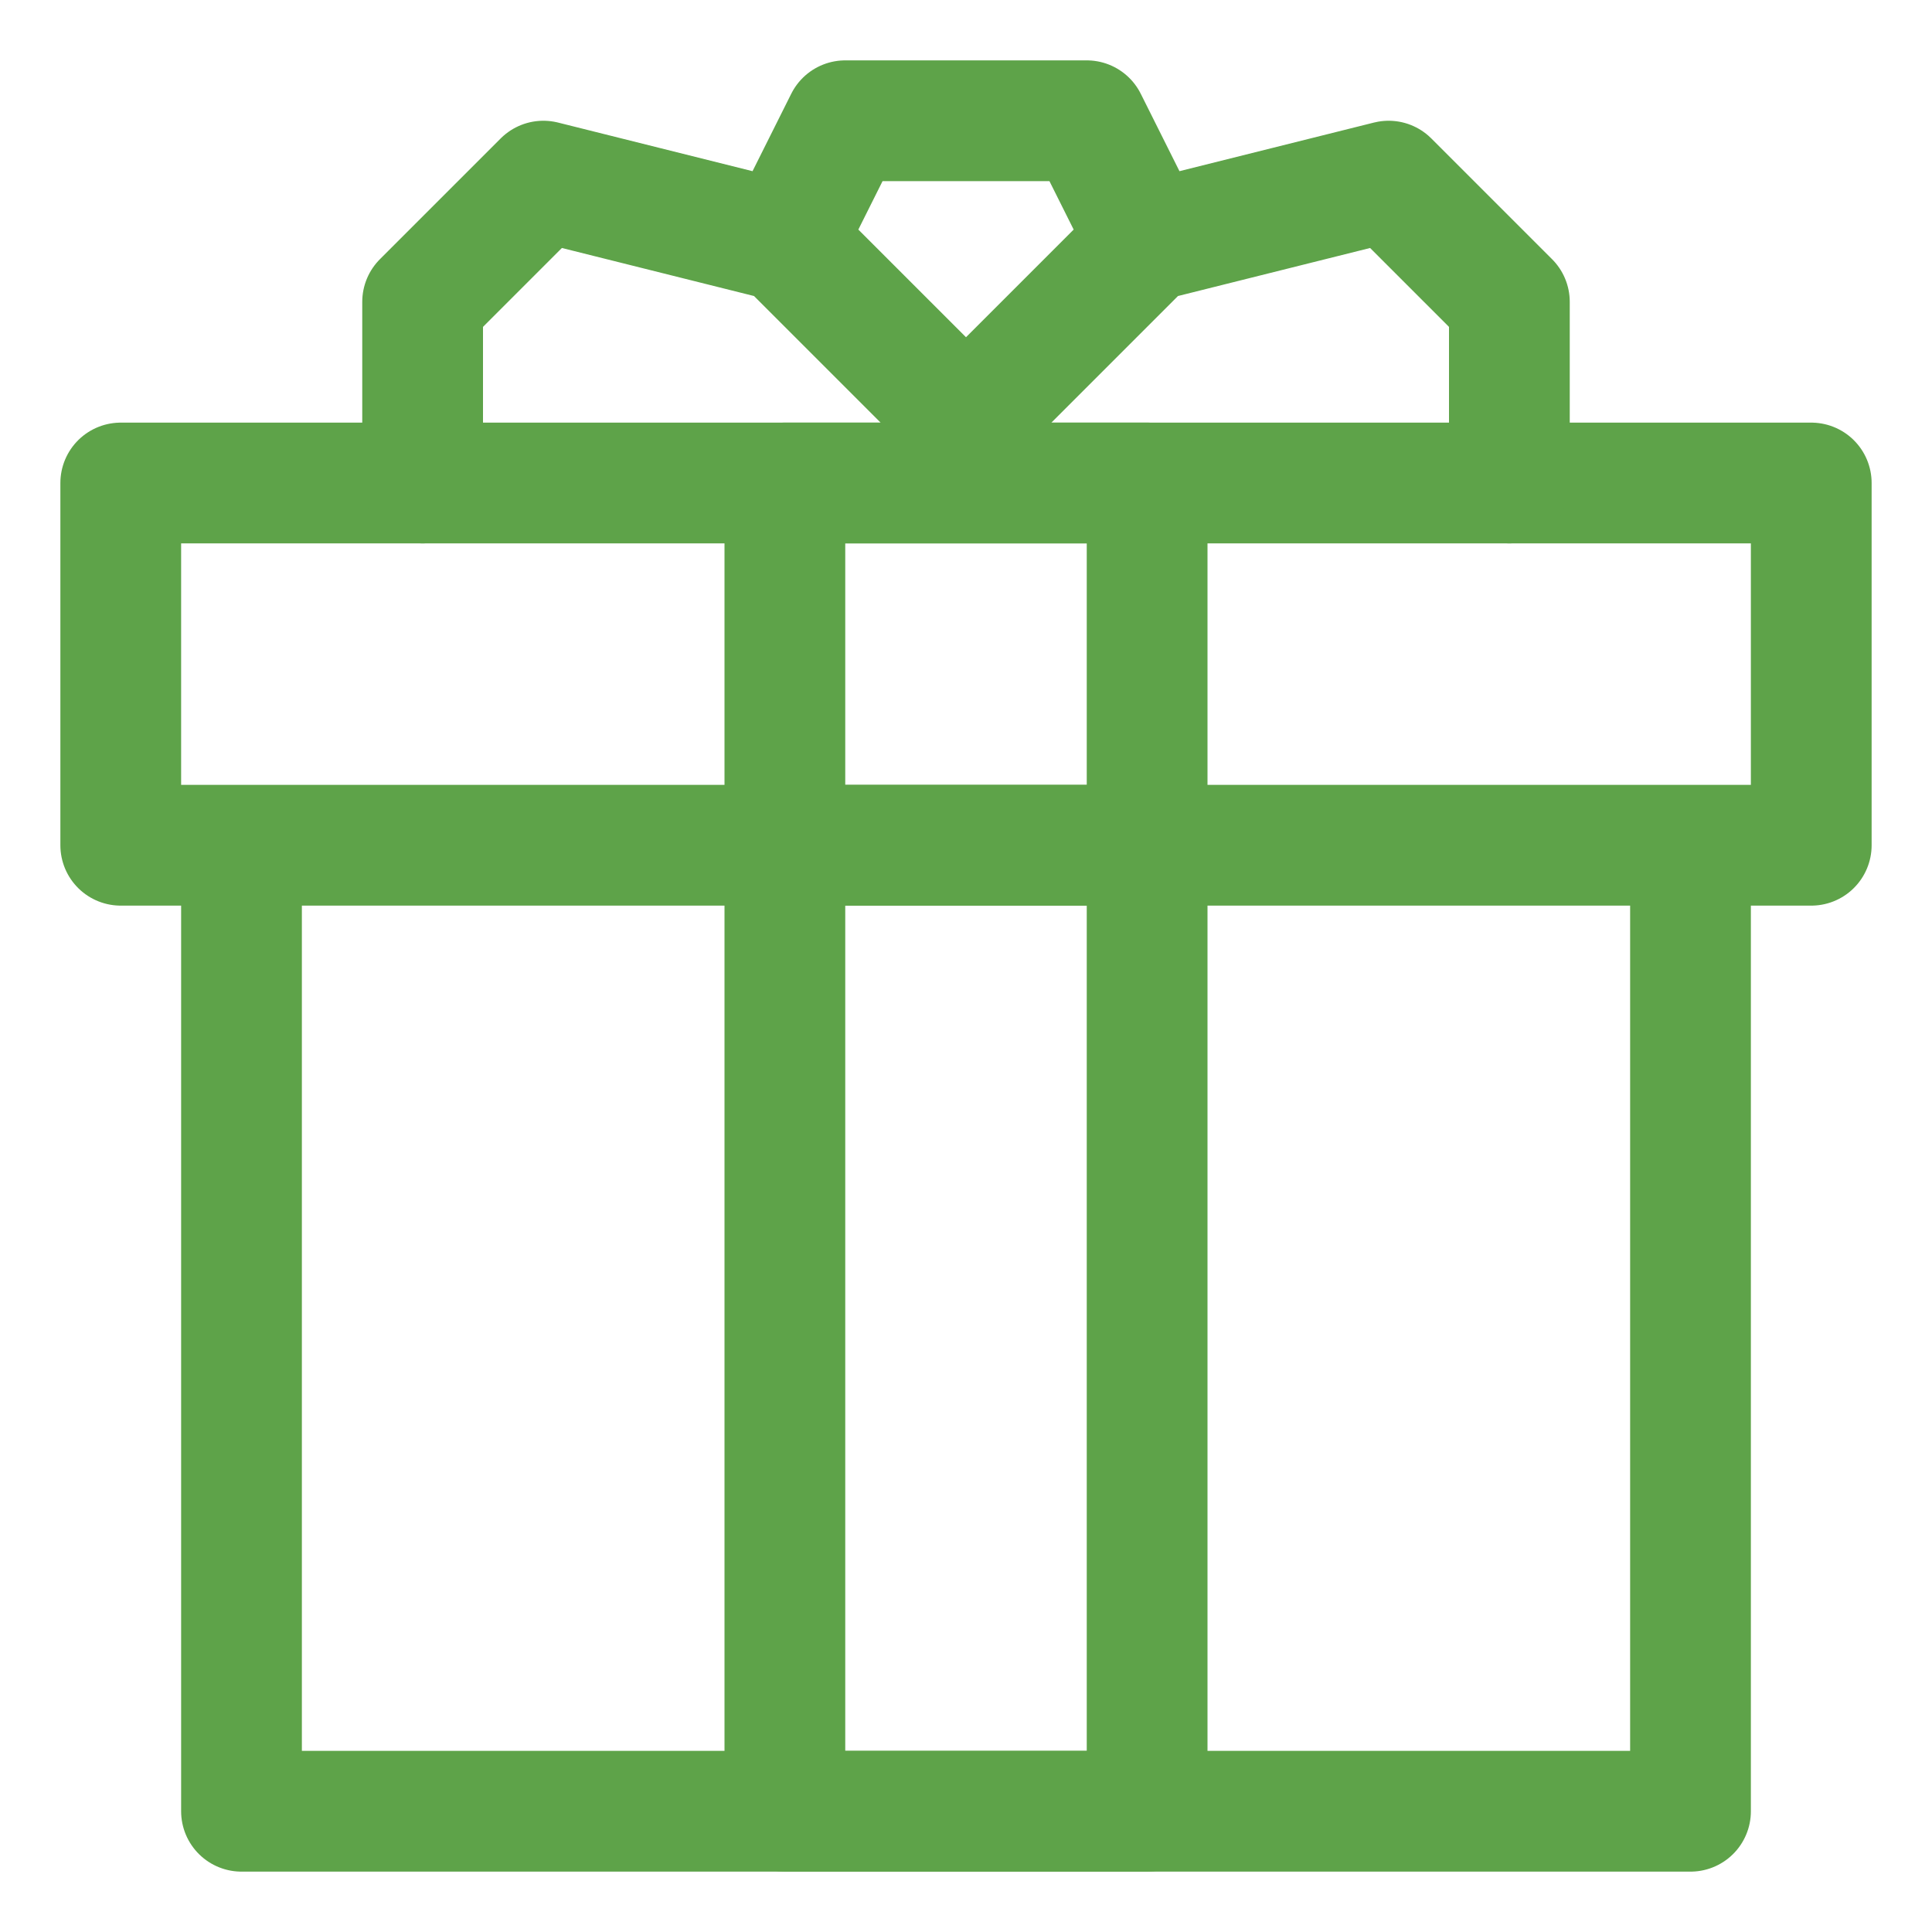 <svg viewBox="0 0 32 32" xml:space="preserve" xmlns="http://www.w3.org/2000/svg"><g fill="none" stroke="#5ea349" stroke-linecap="round" stroke-linejoin="round" stroke-miterlimit="10" stroke-width="2" class="stroke-000000"><path d="M4 14h24v16H4zM2 8h28v6H2z"></path><path d="M13 14h6v16h-6zM13 8h6v6h-6zM16 7l3-3-1-2h-4l-1 2zM19 4l4-1 2 2v3M13 4 9 3 7 5v3"></path></g></svg>